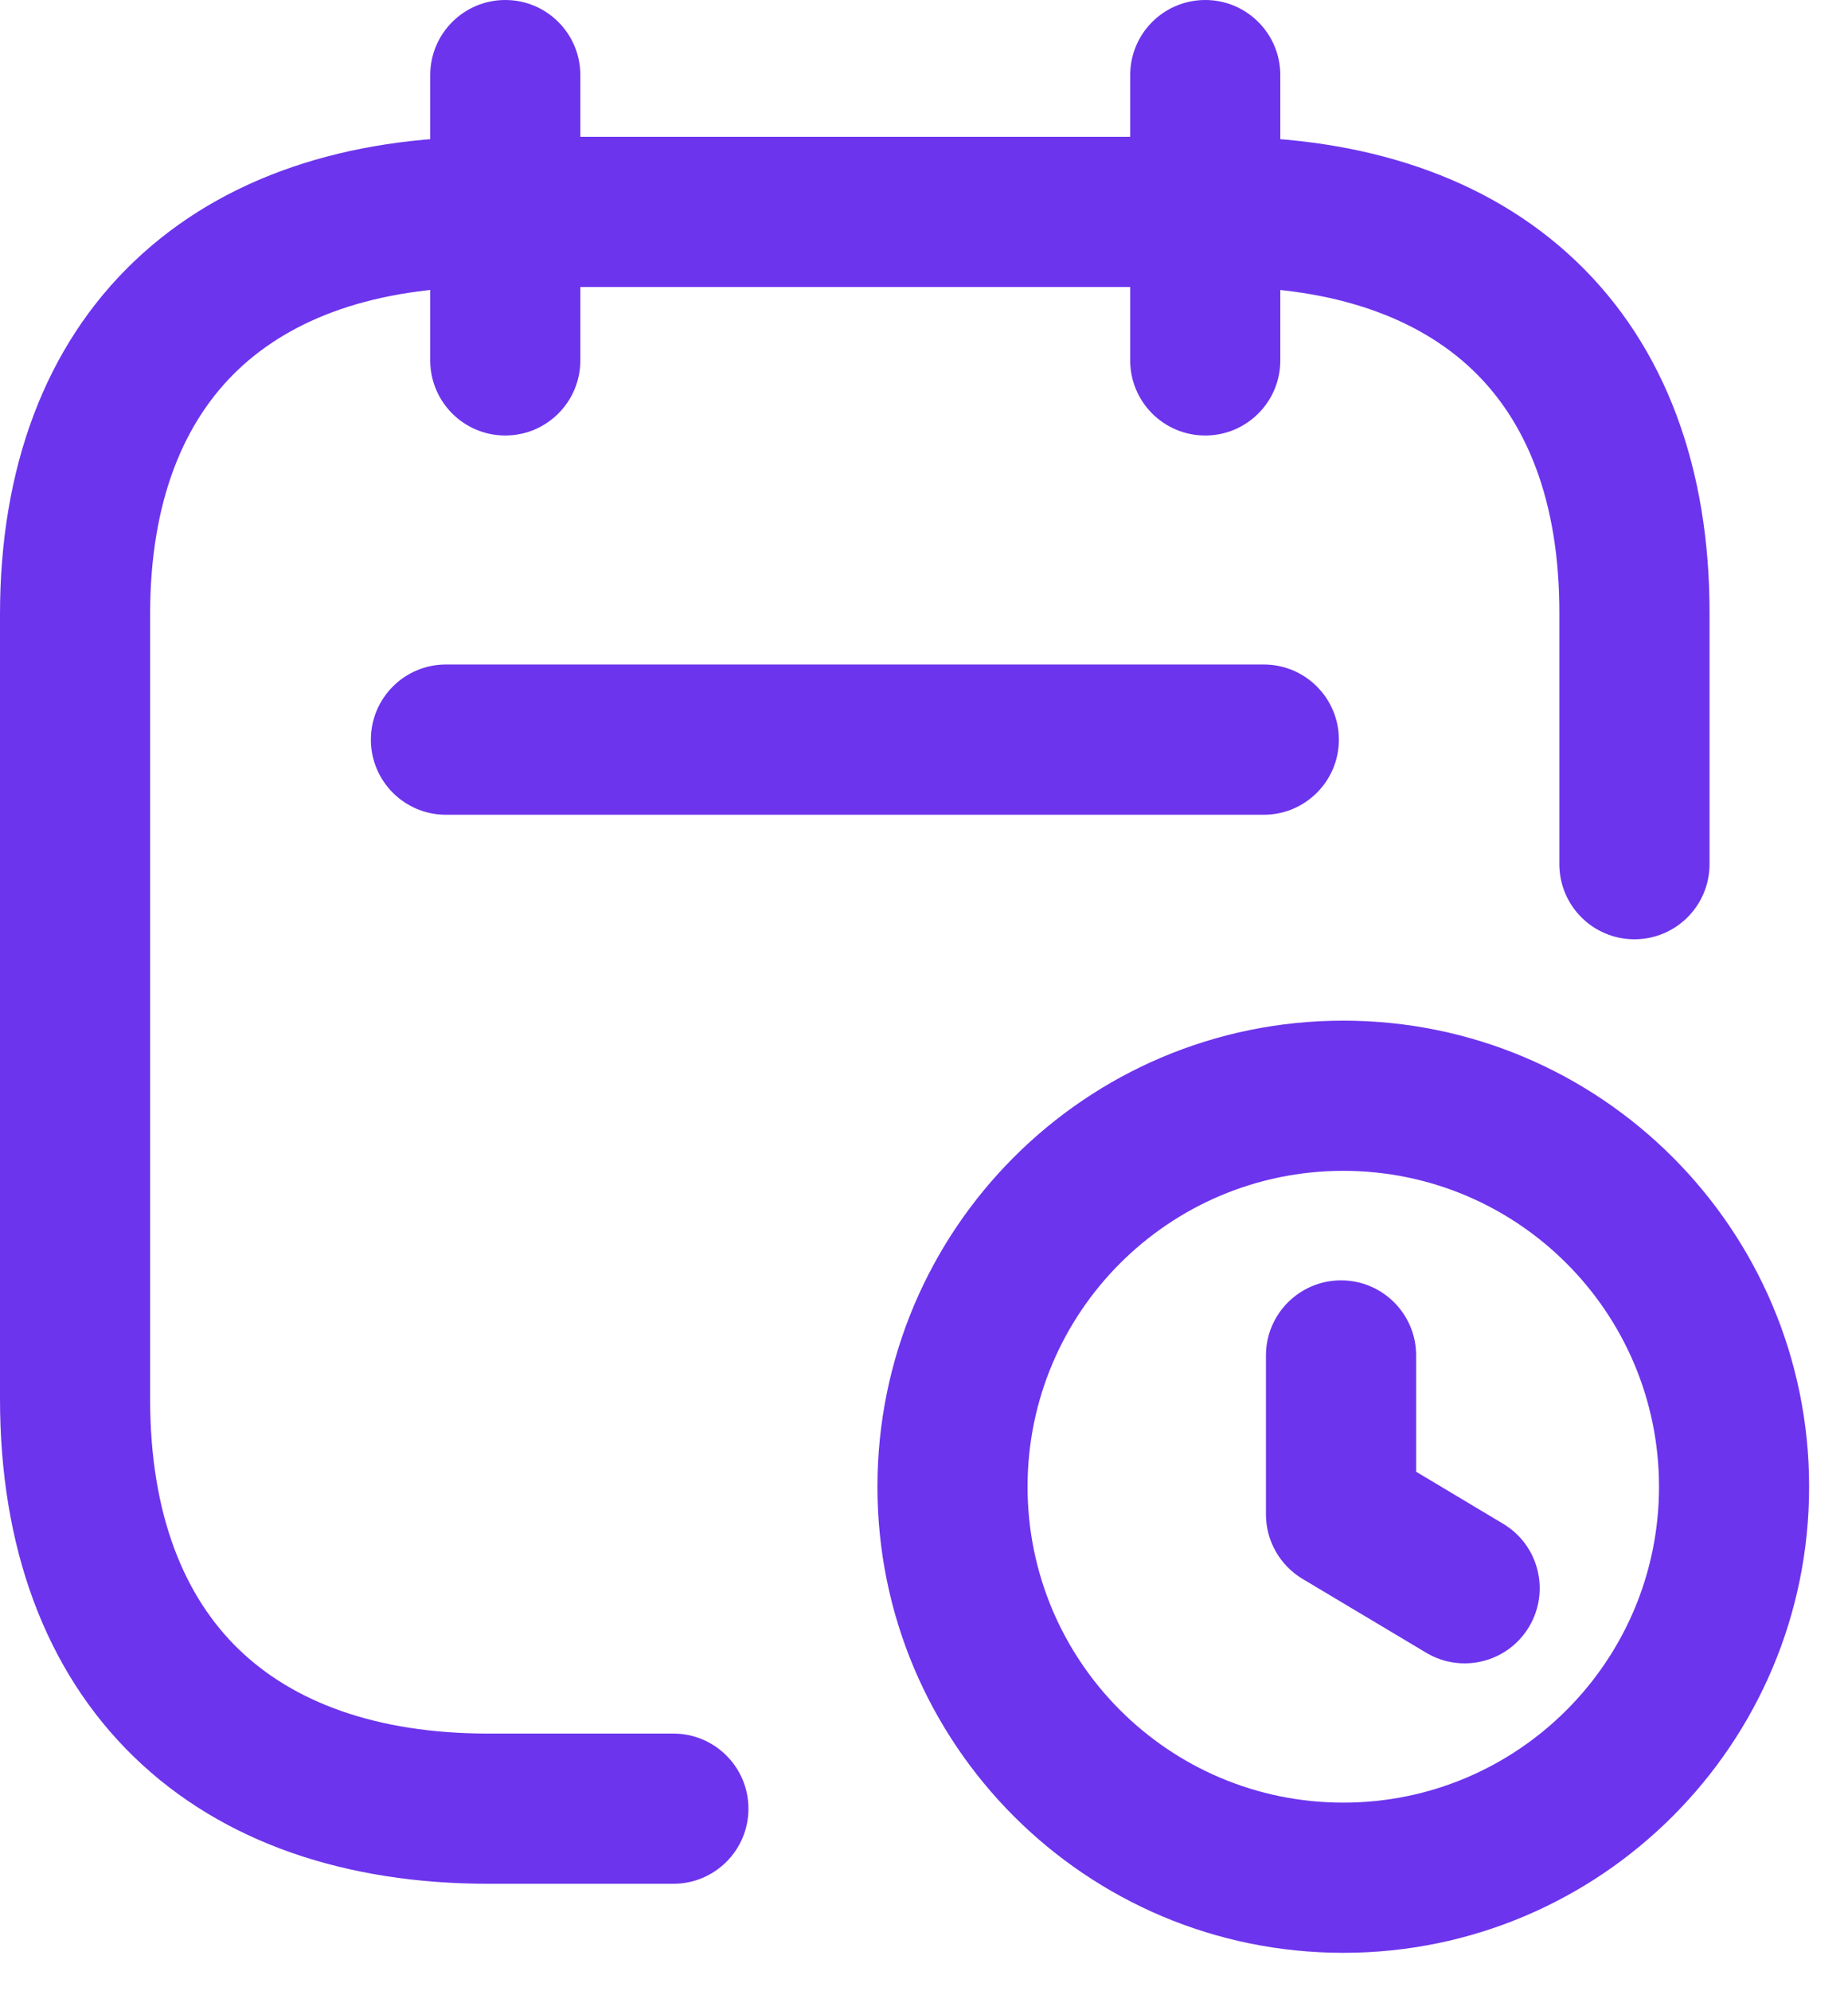 <svg width="26" height="28" viewBox="0 0 26 28" fill="none" xmlns="http://www.w3.org/2000/svg">
<path fill-rule="evenodd" clip-rule="evenodd" d="M16.957 0C17.54 0 18.013 0.473 18.013 1.056V5.068C18.013 5.651 17.54 6.124 16.957 6.124C16.373 6.124 15.901 5.651 15.901 5.068V1.056C15.901 0.473 16.373 0 16.957 0Z" fill="#6C34ED"/>
<path fill-rule="evenodd" clip-rule="evenodd" d="M7.109 0C7.692 0 8.165 0.473 8.165 1.056V5.068C8.165 5.651 7.692 6.124 7.109 6.124C6.526 6.124 6.053 5.651 6.053 5.068V1.056C6.053 0.473 6.526 0 7.109 0Z" fill="#6C34ED"/>
<path fill-rule="evenodd" clip-rule="evenodd" d="M1.893 3.67C3.147 2.477 4.891 1.924 6.871 1.924H17.192C19.176 1.924 20.92 2.477 22.173 3.671C23.433 4.872 24.058 6.591 24.052 8.641V12.151C24.052 12.735 23.579 13.208 22.995 13.208C22.412 13.208 21.939 12.735 21.939 12.151V8.64V8.637C21.944 7.021 21.462 5.911 20.715 5.199C19.96 4.48 18.797 4.036 17.192 4.036H6.871C5.271 4.036 4.107 4.479 3.349 5.2C2.599 5.914 2.112 7.025 2.112 8.64V19.669C2.112 21.318 2.602 22.458 3.356 23.189C4.116 23.926 5.277 24.377 6.871 24.377H9.474C10.057 24.377 10.53 24.85 10.53 25.433C10.53 26.017 10.057 26.489 9.474 26.489H6.871C4.884 26.489 3.139 25.921 1.886 24.706C0.628 23.486 0 21.744 0 19.669V8.64C0 6.588 0.631 4.87 1.893 3.67Z" fill="#6C34ED"/>
<path fill-rule="evenodd" clip-rule="evenodd" d="M18.899 16.464C16.446 16.464 14.457 18.453 14.457 20.906C14.457 23.359 16.446 25.348 18.899 25.348C21.352 25.348 23.341 23.359 23.341 20.906C23.341 18.453 21.352 16.464 18.899 16.464ZM12.345 20.906C12.345 17.287 15.279 14.352 18.899 14.352C22.518 14.352 25.453 17.287 25.453 20.906C25.453 24.525 22.518 27.46 18.899 27.46C15.279 27.46 12.345 24.525 12.345 20.906Z" fill="#6C34ED"/>
<path fill-rule="evenodd" clip-rule="evenodd" d="M18.868 18.004C19.451 18.004 19.924 18.477 19.924 19.06V20.695L21.148 21.427C21.649 21.726 21.812 22.374 21.513 22.875C21.214 23.376 20.566 23.539 20.065 23.24L18.326 22.202C18.007 22.011 17.811 21.667 17.811 21.295V19.06C17.811 18.477 18.284 18.004 18.868 18.004Z" fill="#6C34ED"/>
<path fill-rule="evenodd" clip-rule="evenodd" d="M5.218 10.401C5.218 9.817 5.691 9.344 6.274 9.344H17.78C18.364 9.344 18.837 9.817 18.837 10.401C18.837 10.984 18.364 11.457 17.78 11.457H6.274C5.691 11.457 5.218 10.984 5.218 10.401Z" fill="#6C34ED"/>
</svg>
